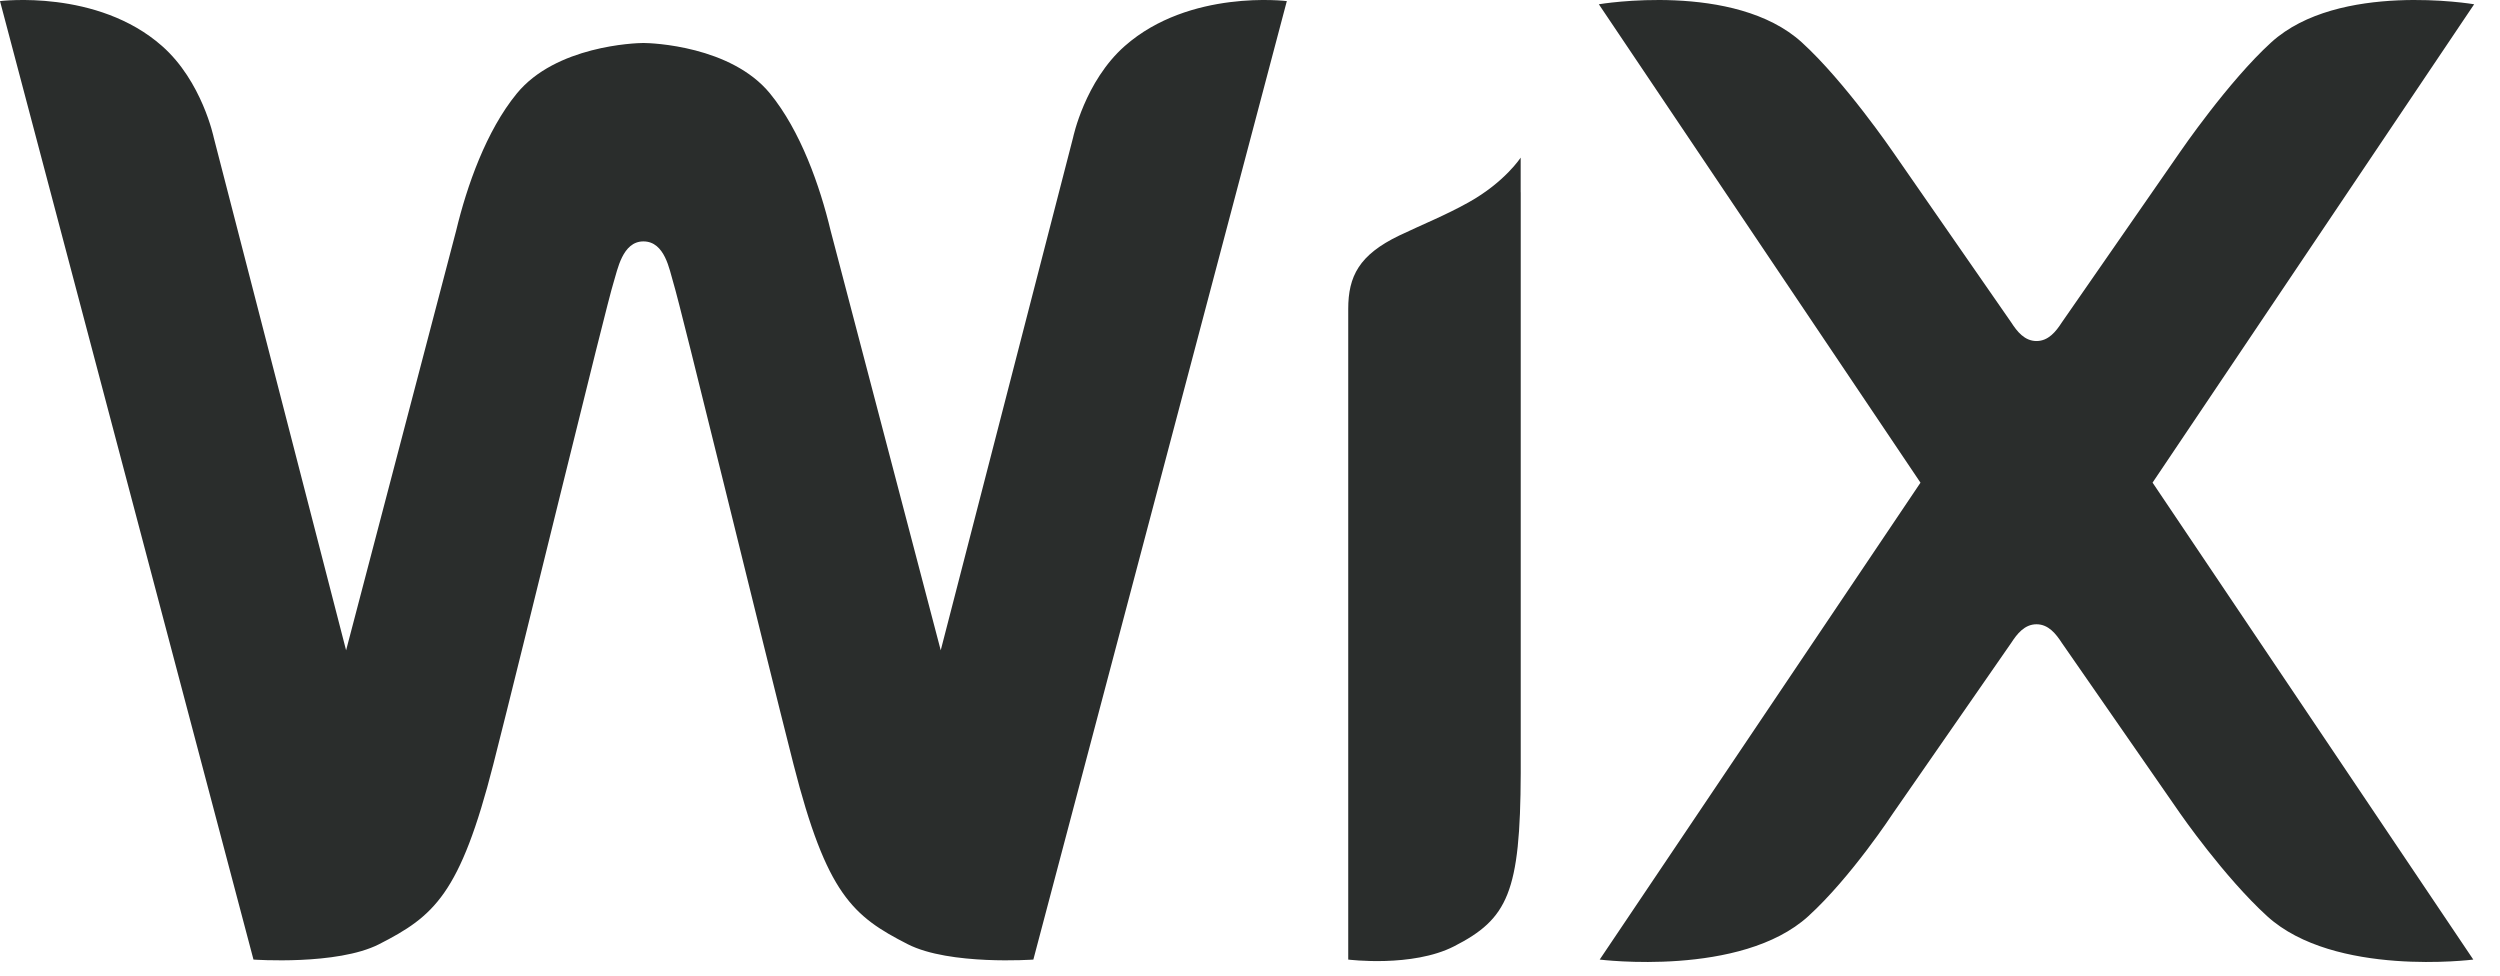 <svg width="41" height="16" viewBox="0 0 41 16" fill="none" xmlns="http://www.w3.org/2000/svg">
<path d="M18.446 0.755C17.791 1.333 17.599 2.254 17.599 2.254L15.428 10.665L13.622 3.782C13.447 3.05 13.129 2.145 12.628 1.533C11.989 0.753 10.69 0.705 10.552 0.705C10.414 0.705 9.115 0.753 8.476 1.533C7.974 2.145 7.657 3.05 7.481 3.782L5.676 10.665L3.505 2.254C3.505 2.254 3.314 1.333 2.658 0.755C1.595 -0.183 0 0.018 0 0.018L4.157 15.737C4.157 15.737 5.529 15.835 6.215 15.486C7.116 15.026 7.545 14.672 8.091 12.533C8.578 10.626 9.937 5.026 10.064 4.627C10.127 4.43 10.206 3.959 10.552 3.959C10.906 3.959 10.979 4.43 11.04 4.627C11.165 5.026 12.527 10.626 13.013 12.533C13.558 14.671 13.988 15.026 14.889 15.486C15.575 15.835 16.947 15.737 16.947 15.737L21.104 0.018C21.104 0.018 19.51 -0.183 18.446 0.755ZM24.939 2.585C24.939 2.585 24.679 2.987 24.086 3.318C23.705 3.531 23.339 3.676 22.947 3.863C22.289 4.18 22.111 4.531 22.111 5.067V15.737C22.111 15.737 23.16 15.87 23.846 15.52C24.73 15.069 24.933 14.635 24.94 12.681V3.154H24.939V2.585ZM35.302 7.915L40.576 0.07C40.576 0.07 38.35 -0.309 37.248 0.695C36.543 1.337 35.754 2.491 35.754 2.491L33.813 5.289C33.719 5.435 33.595 5.593 33.399 5.593C33.202 5.593 33.079 5.435 32.985 5.289L31.044 2.491C31.044 2.491 30.255 1.337 29.55 0.695C28.447 -0.309 26.221 0.07 26.221 0.07L31.496 7.916L26.235 15.737C26.235 15.737 28.554 16.029 29.656 15.026C30.361 14.384 31.044 13.34 31.044 13.34L32.985 10.542C33.079 10.397 33.202 10.238 33.399 10.238C33.595 10.238 33.719 10.397 33.813 10.542L35.754 13.34C35.754 13.34 36.477 14.384 37.182 15.026C38.284 16.029 40.562 15.737 40.562 15.737L35.302 7.915Z" fill="#2A2D2C"/>
</svg>
